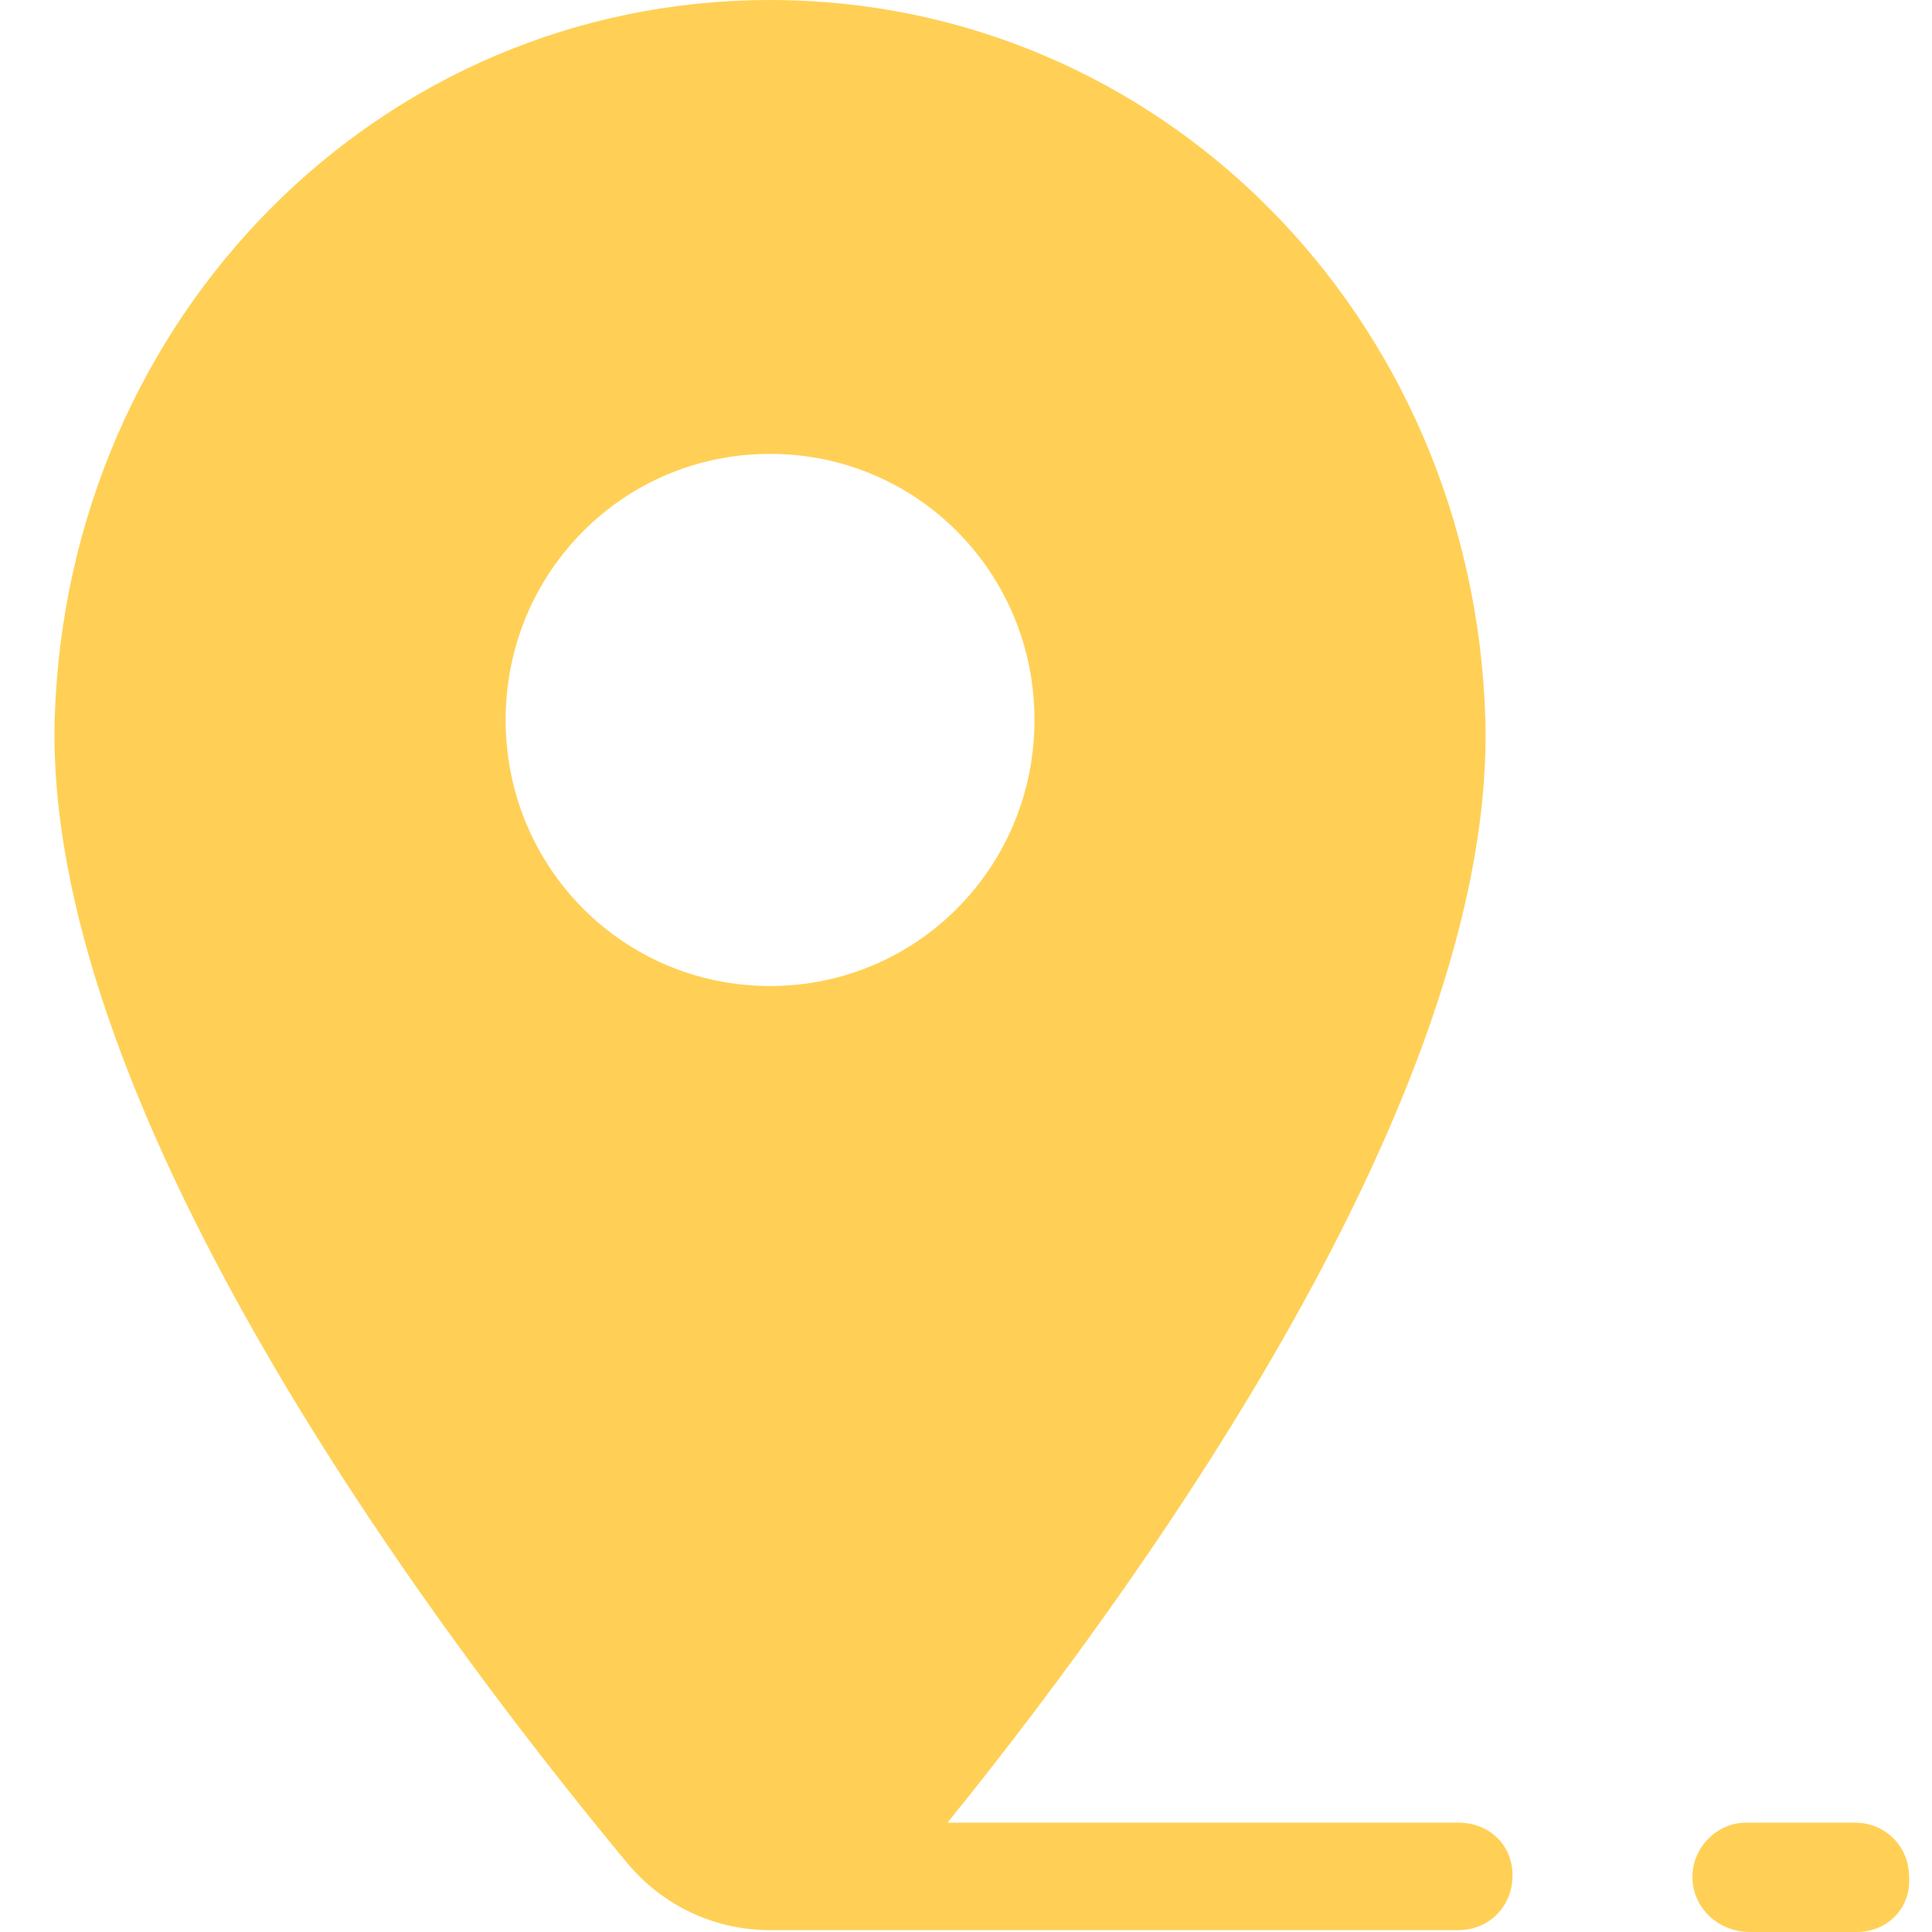 <?xml version="1.0" encoding="UTF-8"?> <svg xmlns="http://www.w3.org/2000/svg" width="25" height="25" viewBox="0 0 25 25" fill="none"> <path d="M18.869 23.585H12.261C15.12 20.047 19.361 13.939 19.22 9.292C19.056 4.08 15.002 0 9.964 0C4.926 0 0.872 4.08 0.708 9.292C0.568 14.175 5.278 20.684 8.113 24.104C8.582 24.67 9.261 24.976 9.964 24.976H18.869C19.267 24.976 19.572 24.67 19.572 24.269C19.572 23.868 19.267 23.585 18.869 23.585ZM6.543 9.316C6.543 7.406 8.066 5.873 9.964 5.873C11.862 5.873 13.386 7.406 13.386 9.316C13.386 11.226 11.862 12.759 9.964 12.759C8.066 12.759 6.543 11.226 6.543 9.316ZM24.024 25H22.642C22.29 25 21.986 24.764 21.915 24.434C21.822 23.986 22.173 23.585 22.595 23.585H24.001C24.399 23.585 24.704 23.892 24.704 24.293C24.727 24.693 24.423 25 24.024 25Z" fill="#FFD055"></path> </svg> 